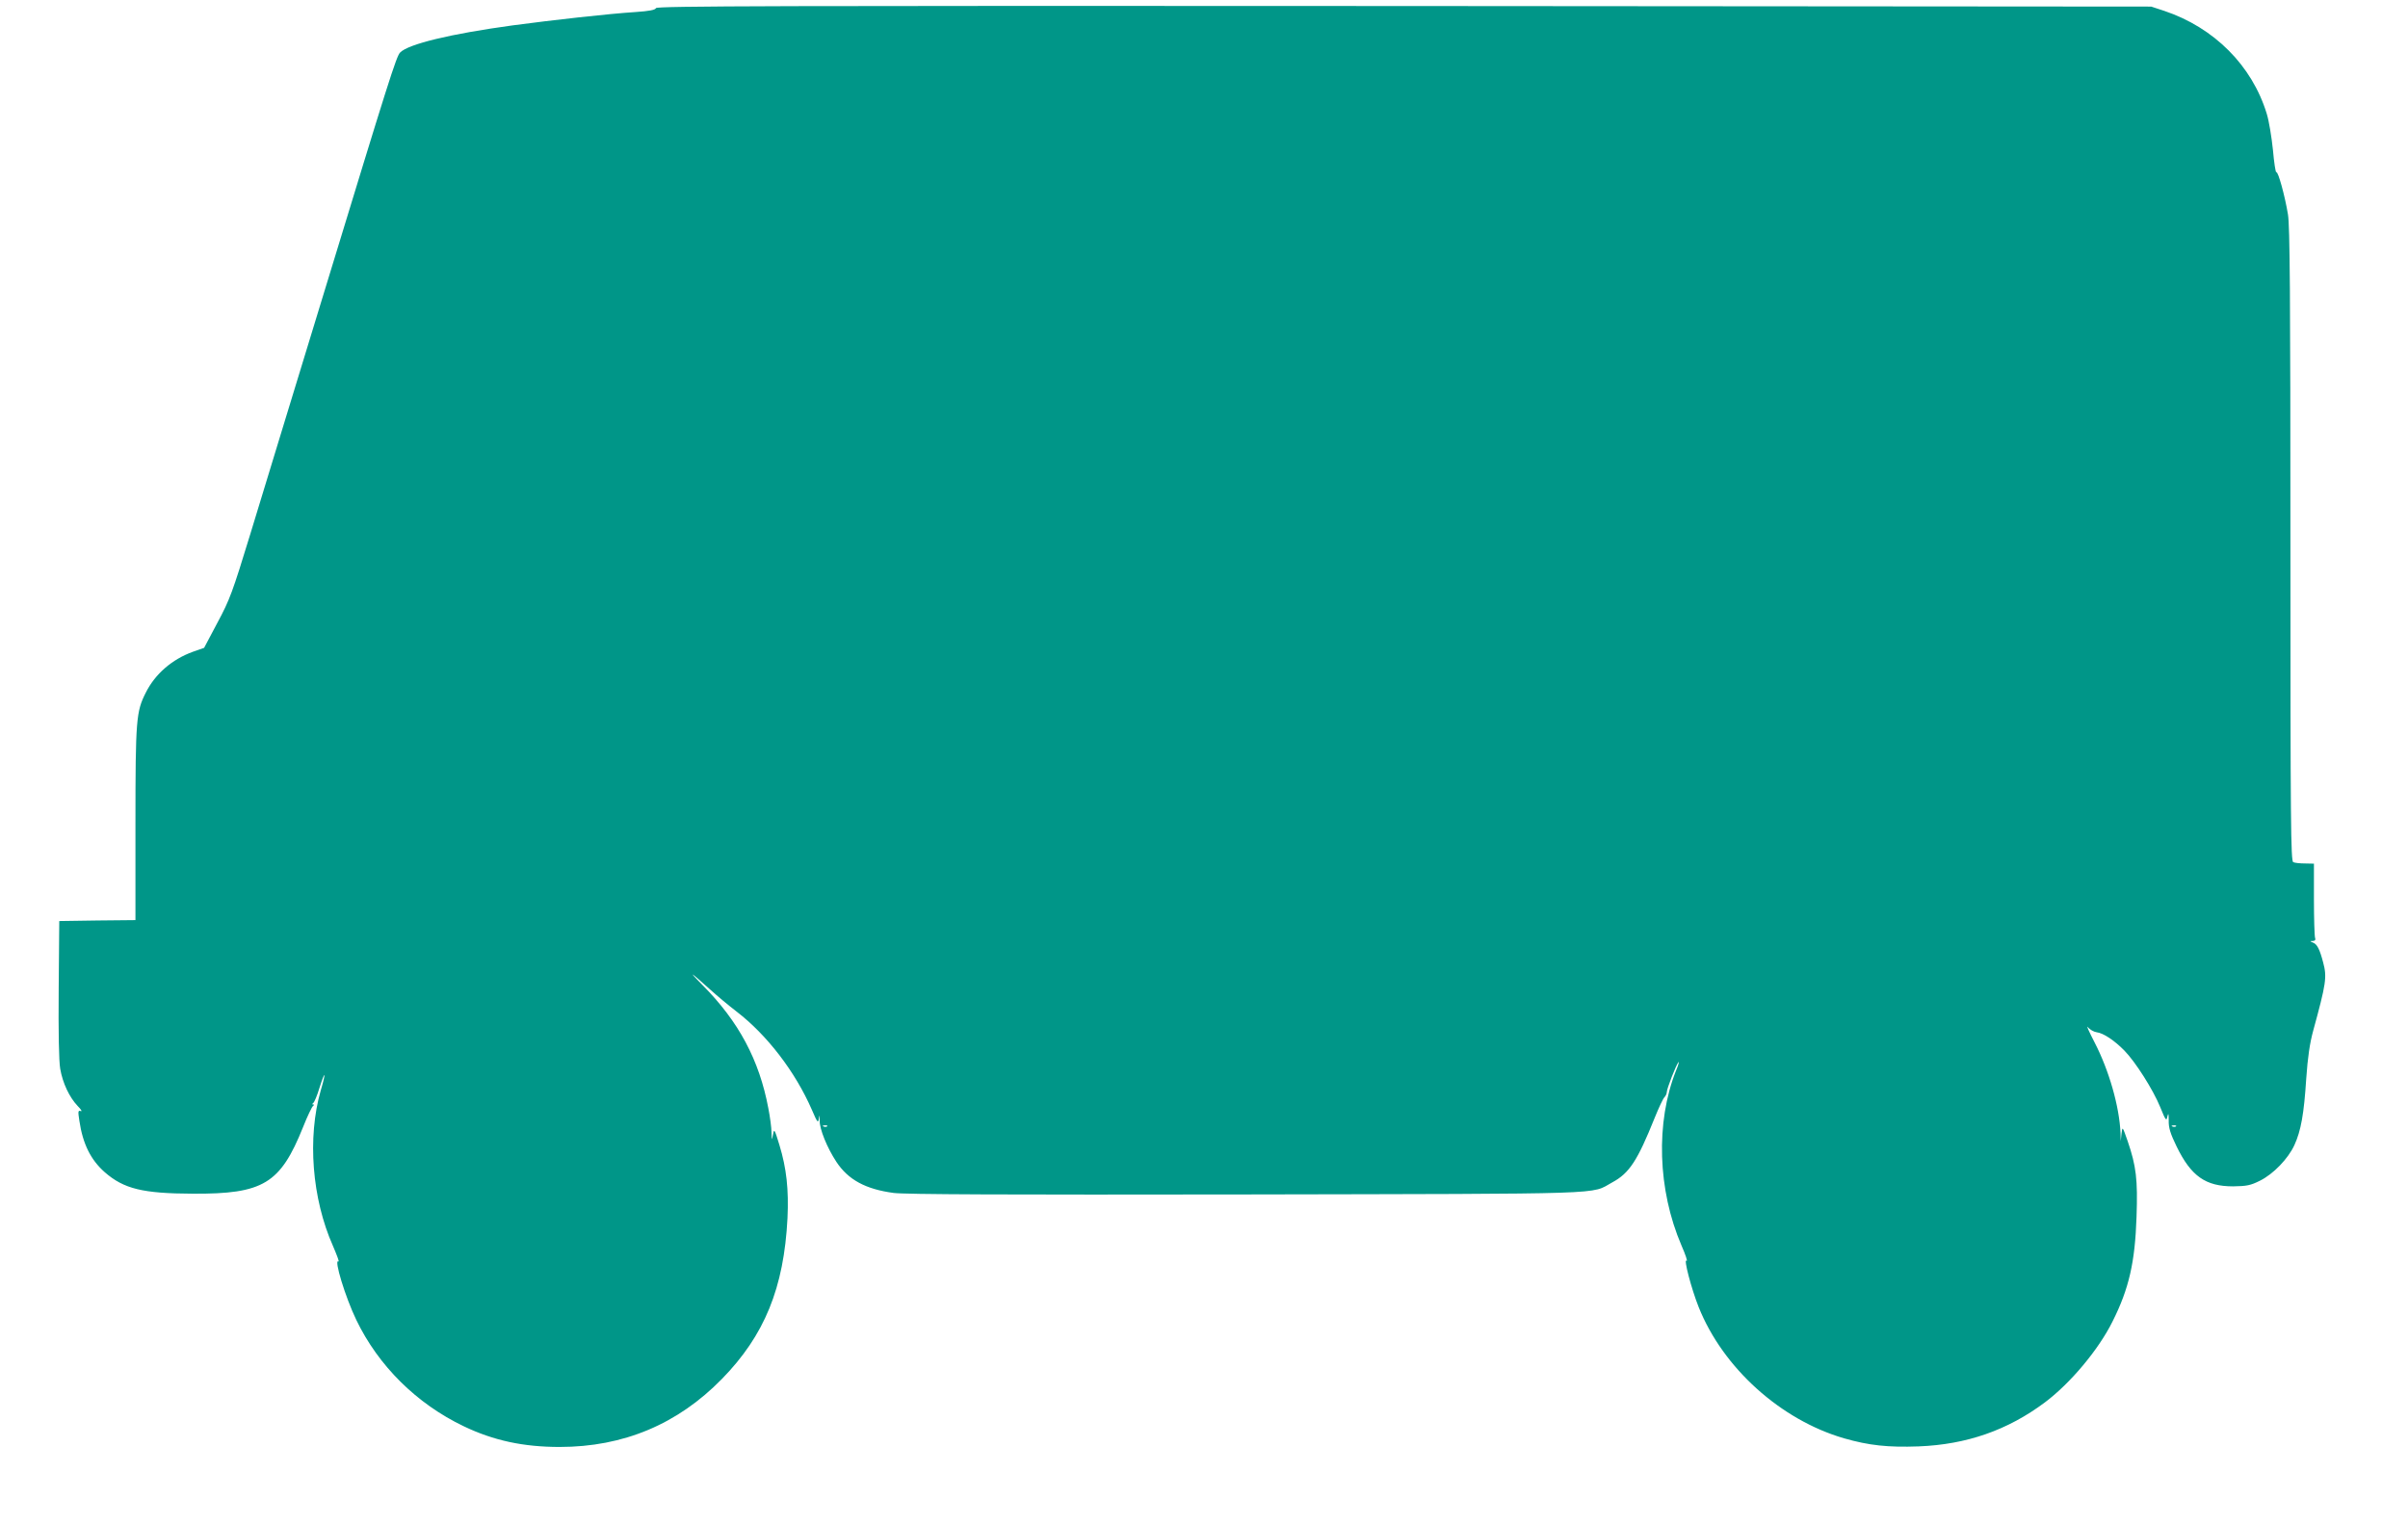 <?xml version="1.0" standalone="no"?>
<!DOCTYPE svg PUBLIC "-//W3C//DTD SVG 20010904//EN"
 "http://www.w3.org/TR/2001/REC-SVG-20010904/DTD/svg10.dtd">
<svg version="1.0" xmlns="http://www.w3.org/2000/svg"
 width="1280pt" height="811pt" viewBox="0 0 1280 811"
 preserveAspectRatio="xMidYMid meet">
<g transform="translate(0,811) scale(0.1,-0.1)"
fill="#009688" stroke="none">
<path d="M3487 8067 c-4 -10 -36 -16 -109 -21 -142 -9 -437 -42 -654 -71 -329
-45 -553 -99 -597 -144 -20 -19 -61 -150 -397 -1251 -78 -256 -177 -580 -220
-720 -43 -140 -124 -406 -180 -590 -94 -307 -108 -346 -174 -469 l-71 -134
-60 -21 c-110 -40 -200 -117 -250 -217 -51 -101 -55 -141 -55 -696 l0 -513
-203 -2 -202 -3 -3 -360 c-2 -231 1 -383 8 -425 13 -76 49 -152 93 -198 18
-18 25 -30 16 -27 -14 5 -15 -1 -7 -52 18 -122 60 -207 135 -273 101 -88 201
-113 468 -114 375 -2 465 53 586 354 23 58 47 108 53 112 6 5 7 8 1 8 -7 0 -6
3 0 8 6 4 21 40 33 80 31 98 37 88 7 -13 -72 -251 -47 -575 65 -827 21 -49 35
-86 29 -82 -26 15 37 -191 95 -311 117 -243 320 -445 571 -565 159 -76 317
-110 510 -110 339 0 627 121 862 361 227 232 330 484 349 855 7 153 -5 264
-43 389 -26 85 -28 88 -34 55 -6 -33 -6 -33 -8 11 0 26 -8 84 -17 130 -48 255
-157 460 -350 654 -80 81 -68 74 42 -25 33 -30 95 -82 138 -115 163 -125 313
-320 402 -524 29 -68 33 -72 37 -45 3 22 4 19 4 -11 -1 -45 39 -144 89 -220
63 -95 155 -145 304 -165 60 -8 606 -10 1875 -8 1969 4 1826 -1 1945 64 91 49
134 115 226 344 21 52 44 101 51 108 7 7 13 20 13 28 0 18 50 146 62 159 5 6
0 -15 -13 -45 -109 -275 -98 -633 29 -929 22 -50 34 -87 27 -81 -17 14 25
-148 65 -248 129 -322 435 -598 772 -696 133 -38 233 -49 397 -43 255 10 473
86 671 234 135 101 285 280 359 429 88 175 120 316 128 557 7 199 -2 270 -47
402 -28 80 -28 80 -33 40 l-4 -40 -1 41 c-6 143 -61 335 -138 484 -30 58 -46
94 -36 81 11 -13 32 -25 47 -27 35 -4 94 -43 147 -97 59 -60 153 -208 191
-301 29 -72 33 -76 38 -50 5 22 7 16 7 -21 -1 -39 9 -70 42 -138 77 -158 154
-212 300 -212 73 1 93 5 143 30 71 35 150 117 183 189 35 76 51 166 63 353 8
115 19 189 37 255 69 252 74 285 53 363 -18 69 -32 97 -53 105 -19 8 -19 9 -2
9 12 1 16 6 12 17 -3 9 -6 101 -6 205 l0 189 -47 1 c-27 0 -55 3 -63 7 -13 6
-15 203 -15 1687 0 1322 -3 1696 -13 1755 -17 103 -53 231 -62 225 -4 -2 -12
51 -18 119 -7 67 -21 154 -33 192 -78 255 -279 457 -544 546 l-70 23 -3971 3
c-3341 2 -3973 0 -3977 -11z m910 -5943 c-3 -3 -12 -4 -19 -1 -8 3 -5 6 6 6
11 1 17 -2 13 -5z m7170 0 c-3 -3 -12 -4 -19 -1 -8 3 -5 6 6 6 11 1 17 -2 13
-5z"/>
</g>
</svg>
